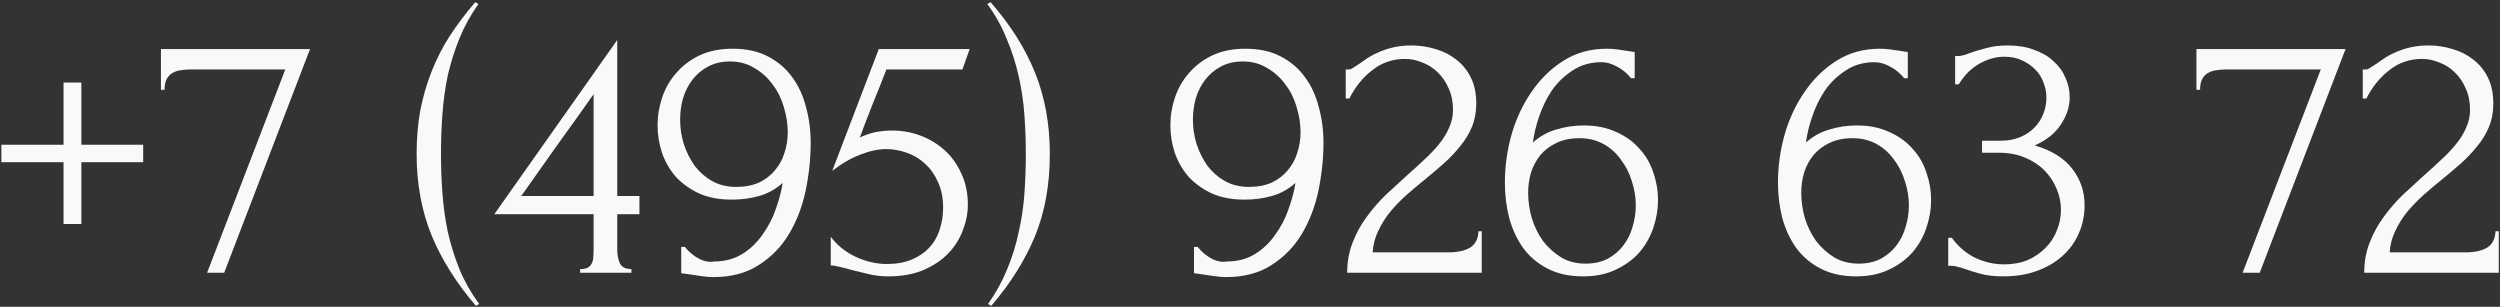 <?xml version="1.0" encoding="UTF-8"?> <svg xmlns="http://www.w3.org/2000/svg" width="220" height="27" viewBox="0 0 220 27" fill="none"><rect x="0" y="0" width="220" height="27" fill="#333333" stroke="none"/><path d="M7.16 12.736H12.6V14.272H7.16V19.712H5.592V14.272H0.12V12.736H5.592V7.264H7.16V12.736ZM19.73 24H18.226L25.105 6.112H16.753C16.497 6.112 16.231 6.133 15.954 6.176C15.697 6.197 15.452 6.272 15.217 6.4C15.004 6.507 14.823 6.688 14.674 6.944C14.546 7.179 14.482 7.499 14.482 7.904H14.162V4.32H27.282L19.73 24ZM41.879 26.912C40.172 24.928 38.871 22.859 37.975 20.704C37.1 18.549 36.663 16.16 36.663 13.536C36.663 12.192 36.77 10.923 36.983 9.728C37.218 8.533 37.548 7.392 37.975 6.304C38.402 5.216 38.935 4.171 39.575 3.168C40.236 2.165 40.983 1.173 41.815 0.192L42.103 0.352C41.42 1.312 40.866 2.315 40.439 3.36C40.012 4.405 39.671 5.483 39.415 6.592C39.18 7.701 39.02 8.843 38.935 10.016C38.85 11.189 38.807 12.373 38.807 13.568C38.807 14.72 38.85 15.872 38.935 17.024C39.02 18.176 39.18 19.317 39.415 20.448C39.671 21.557 40.012 22.645 40.439 23.712C40.887 24.779 41.463 25.792 42.167 26.752L41.879 26.912ZM51.054 24V23.68C51.353 23.68 51.577 23.637 51.726 23.552C51.897 23.445 52.014 23.317 52.078 23.168C52.164 22.997 52.206 22.816 52.206 22.624C52.228 22.411 52.238 22.197 52.238 21.984V18.848H43.502L54.318 3.52V17.248H56.27V18.848H54.318V21.984C54.318 22.411 54.393 22.805 54.542 23.168C54.713 23.509 55.054 23.68 55.566 23.68V24H51.054ZM52.238 8.288C51.172 9.803 50.105 11.296 49.038 12.768C47.993 14.24 46.937 15.733 45.87 17.248H52.238V8.288ZM64.78 16.448C65.548 16.448 66.22 16.32 66.796 16.064C67.372 15.787 67.841 15.424 68.204 14.976C68.588 14.528 68.865 14.016 69.036 13.44C69.228 12.864 69.324 12.267 69.324 11.648C69.324 10.901 69.206 10.155 68.972 9.408C68.758 8.661 68.428 8 67.98 7.424C67.553 6.827 67.02 6.347 66.38 5.984C65.761 5.6 65.046 5.408 64.236 5.408C63.51 5.408 62.87 5.557 62.316 5.856C61.782 6.133 61.324 6.517 60.94 7.008C60.577 7.477 60.3 8.021 60.108 8.64C59.937 9.259 59.852 9.888 59.852 10.528C59.852 11.253 59.958 11.968 60.172 12.672C60.406 13.376 60.726 14.016 61.132 14.592C61.558 15.147 62.07 15.595 62.668 15.936C63.286 16.277 63.99 16.448 64.78 16.448ZM60.268 21.728C60.609 22.155 61.014 22.496 61.484 22.752C61.974 23.008 62.433 23.093 62.86 23.008C63.777 23.008 64.588 22.795 65.292 22.368C65.996 21.941 66.593 21.376 67.084 20.672C67.596 19.968 67.99 19.211 68.268 18.4C68.566 17.568 68.769 16.8 68.876 16.096C68.257 16.651 67.564 17.035 66.796 17.248C66.049 17.461 65.249 17.568 64.396 17.568C63.308 17.568 62.348 17.387 61.516 17.024C60.705 16.64 60.022 16.149 59.468 15.552C58.934 14.933 58.529 14.229 58.252 13.44C57.996 12.651 57.868 11.84 57.868 11.008C57.868 10.176 58.006 9.355 58.284 8.544C58.561 7.733 58.977 7.019 59.532 6.4C60.086 5.76 60.769 5.248 61.58 4.864C62.412 4.48 63.372 4.288 64.46 4.288C65.676 4.288 66.71 4.512 67.564 4.96C68.438 5.408 69.153 6.016 69.708 6.784C70.262 7.531 70.668 8.405 70.924 9.408C71.201 10.411 71.34 11.456 71.34 12.544C71.34 13.952 71.19 15.371 70.892 16.8C70.593 18.208 70.102 19.477 69.42 20.608C68.758 21.717 67.873 22.624 66.764 23.328C65.676 24.032 64.342 24.384 62.764 24.384C62.465 24.384 62.092 24.352 61.644 24.288C61.196 24.224 60.844 24.171 60.588 24.128C60.438 24.107 60.278 24.085 60.108 24.064C59.958 24.043 59.905 24.032 59.948 24.032V21.728H60.268ZM85.171 18.016C85.171 18.763 85.021 19.52 84.722 20.288C84.445 21.035 84.019 21.707 83.442 22.304C82.867 22.901 82.13 23.392 81.234 23.776C80.36 24.139 79.336 24.32 78.162 24.32C77.587 24.32 77.021 24.256 76.466 24.128C75.912 24 75.389 23.872 74.898 23.744C74.536 23.637 74.205 23.552 73.906 23.488C73.608 23.403 73.341 23.36 73.106 23.36V20.832C73.661 21.579 74.386 22.165 75.282 22.592C76.2 23.019 77.117 23.232 78.034 23.232C78.867 23.232 79.592 23.104 80.21 22.848C80.829 22.592 81.341 22.251 81.746 21.824C82.173 21.376 82.483 20.853 82.674 20.256C82.888 19.637 82.995 18.976 82.995 18.272C82.995 17.419 82.845 16.672 82.546 16.032C82.269 15.392 81.896 14.859 81.427 14.432C80.957 13.984 80.413 13.653 79.794 13.44C79.197 13.227 78.589 13.12 77.971 13.12C77.288 13.12 76.541 13.28 75.731 13.6C74.92 13.899 74.088 14.379 73.234 15.04L77.331 4.32H85.331L84.691 6.112H78.002C77.64 7.072 77.245 8.064 76.819 9.088C76.413 10.112 76.029 11.115 75.666 12.096C76.178 11.861 76.659 11.701 77.106 11.616C77.555 11.531 78.034 11.488 78.546 11.488C79.4 11.488 80.221 11.637 81.01 11.936C81.8 12.235 82.504 12.661 83.123 13.216C83.741 13.771 84.232 14.453 84.594 15.264C84.978 16.075 85.171 16.992 85.171 18.016ZM87.169 0.192C88.897 2.155 90.198 4.213 91.073 6.368C91.948 8.523 92.385 10.923 92.385 13.568C92.385 16.256 91.948 18.667 91.073 20.8C90.198 22.912 88.918 24.949 87.233 26.912L86.945 26.752C87.628 25.792 88.182 24.789 88.609 23.744C89.057 22.677 89.398 21.589 89.633 20.48C89.889 19.371 90.06 18.24 90.145 17.088C90.23 15.915 90.273 14.731 90.273 13.536C90.273 12.384 90.23 11.232 90.145 10.08C90.06 8.907 89.889 7.765 89.633 6.656C89.377 5.525 89.025 4.437 88.577 3.392C88.15 2.325 87.585 1.312 86.881 0.352L87.169 0.192ZM109.905 16.448C110.673 16.448 111.345 16.32 111.921 16.064C112.497 15.787 112.966 15.424 113.329 14.976C113.713 14.528 113.99 14.016 114.161 13.44C114.353 12.864 114.449 12.267 114.449 11.648C114.449 10.901 114.331 10.155 114.097 9.408C113.883 8.661 113.553 8 113.105 7.424C112.678 6.827 112.145 6.347 111.505 5.984C110.886 5.6 110.171 5.408 109.361 5.408C108.635 5.408 107.995 5.557 107.441 5.856C106.907 6.133 106.449 6.517 106.065 7.008C105.702 7.477 105.425 8.021 105.233 8.64C105.062 9.259 104.977 9.888 104.977 10.528C104.977 11.253 105.083 11.968 105.297 12.672C105.531 13.376 105.851 14.016 106.257 14.592C106.683 15.147 107.195 15.595 107.793 15.936C108.411 16.277 109.115 16.448 109.905 16.448ZM105.393 21.728C105.734 22.155 106.139 22.496 106.609 22.752C107.099 23.008 107.558 23.093 107.985 23.008C108.902 23.008 109.713 22.795 110.417 22.368C111.121 21.941 111.718 21.376 112.209 20.672C112.721 19.968 113.115 19.211 113.393 18.4C113.691 17.568 113.894 16.8 114.001 16.096C113.382 16.651 112.689 17.035 111.921 17.248C111.174 17.461 110.374 17.568 109.521 17.568C108.433 17.568 107.473 17.387 106.641 17.024C105.83 16.64 105.147 16.149 104.593 15.552C104.059 14.933 103.654 14.229 103.377 13.44C103.121 12.651 102.993 11.84 102.993 11.008C102.993 10.176 103.131 9.355 103.409 8.544C103.686 7.733 104.102 7.019 104.657 6.4C105.211 5.76 105.894 5.248 106.705 4.864C107.537 4.48 108.497 4.288 109.585 4.288C110.801 4.288 111.835 4.512 112.689 4.96C113.563 5.408 114.278 6.016 114.833 6.784C115.387 7.531 115.793 8.405 116.049 9.408C116.326 10.411 116.465 11.456 116.465 12.544C116.465 13.952 116.315 15.371 116.017 16.8C115.718 18.208 115.227 19.477 114.545 20.608C113.883 21.717 112.998 22.624 111.889 23.328C110.801 24.032 109.467 24.384 107.889 24.384C107.59 24.384 107.217 24.352 106.769 24.288C106.321 24.224 105.969 24.171 105.713 24.128C105.563 24.107 105.403 24.085 105.233 24.064C105.083 24.043 105.03 24.032 105.073 24.032V21.728H105.393ZM118.424 6.112H118.712C118.818 6.112 118.946 6.059 119.096 5.952C119.266 5.845 119.448 5.728 119.64 5.6C119.853 5.451 120.098 5.28 120.376 5.088C120.674 4.896 121.005 4.725 121.368 4.576C121.752 4.405 122.178 4.267 122.648 4.16C123.117 4.053 123.64 4 124.216 4C124.941 4 125.645 4.107 126.328 4.32C127.01 4.512 127.618 4.821 128.152 5.248C128.685 5.653 129.112 6.176 129.432 6.816C129.752 7.456 129.912 8.224 129.912 9.12C129.912 9.867 129.784 10.549 129.528 11.168C129.272 11.787 128.92 12.363 128.472 12.896C128.045 13.429 127.554 13.941 127 14.432C126.466 14.901 125.912 15.371 125.336 15.84C124.781 16.288 124.237 16.747 123.704 17.216C123.192 17.685 122.722 18.176 122.296 18.688C121.89 19.2 121.549 19.755 121.272 20.352C120.994 20.928 120.834 21.547 120.792 22.208H127.448C128.258 22.208 128.898 22.069 129.368 21.792C129.837 21.493 130.082 21.013 130.104 20.352H130.392V24H118.552C118.552 23.04 118.712 22.155 119.032 21.344C119.352 20.512 119.768 19.755 120.28 19.072C120.792 18.368 121.357 17.717 121.976 17.12C122.616 16.523 123.245 15.947 123.864 15.392C124.376 14.944 124.866 14.496 125.336 14.048C125.826 13.6 126.253 13.152 126.616 12.704C127 12.235 127.298 11.755 127.512 11.264C127.746 10.752 127.864 10.219 127.864 9.664C127.864 8.96 127.736 8.331 127.48 7.776C127.245 7.221 126.925 6.752 126.52 6.368C126.136 5.984 125.688 5.696 125.176 5.504C124.664 5.291 124.152 5.184 123.64 5.184C122.552 5.184 121.592 5.515 120.76 6.176C119.928 6.816 119.256 7.648 118.743 8.672H118.424V6.112ZM138.99 12.16C138.222 12.16 137.55 12.299 136.974 12.576C136.42 12.832 135.95 13.184 135.566 13.632C135.204 14.08 134.926 14.592 134.734 15.168C134.564 15.744 134.478 16.341 134.478 16.96C134.478 17.707 134.585 18.453 134.798 19.2C135.033 19.947 135.364 20.619 135.79 21.216C136.238 21.792 136.772 22.272 137.39 22.656C138.009 23.019 138.724 23.2 139.534 23.2C140.26 23.2 140.9 23.061 141.454 22.784C142.009 22.485 142.468 22.101 142.83 21.632C143.214 21.141 143.492 20.587 143.662 19.968C143.854 19.349 143.95 18.72 143.95 18.08C143.95 17.355 143.833 16.64 143.598 15.936C143.385 15.232 143.065 14.603 142.638 14.048C142.233 13.472 141.721 13.013 141.102 12.672C140.484 12.331 139.78 12.16 138.99 12.16ZM143.534 6.88C143.193 6.453 142.777 6.112 142.286 5.856C141.817 5.6 141.369 5.472 140.942 5.472C139.961 5.472 139.108 5.717 138.382 6.208C137.657 6.677 137.049 7.264 136.558 7.968C136.089 8.672 135.716 9.44 135.438 10.272C135.161 11.083 134.98 11.84 134.894 12.544C135.513 11.989 136.206 11.605 136.974 11.392C137.742 11.157 138.542 11.04 139.374 11.04C140.462 11.04 141.412 11.232 142.222 11.616C143.054 11.979 143.737 12.469 144.27 13.088C144.825 13.685 145.23 14.379 145.486 15.168C145.764 15.957 145.902 16.768 145.902 17.6C145.902 18.432 145.764 19.253 145.486 20.064C145.209 20.875 144.793 21.6 144.238 22.24C143.684 22.859 142.99 23.36 142.158 23.744C141.348 24.128 140.398 24.32 139.31 24.32C138.116 24.32 137.081 24.096 136.206 23.648C135.332 23.2 134.617 22.603 134.062 21.856C133.508 21.088 133.092 20.203 132.814 19.2C132.558 18.197 132.43 17.152 132.43 16.064C132.43 14.656 132.622 13.259 133.006 11.872C133.412 10.464 133.998 9.205 134.766 8.096C135.534 6.965 136.473 6.048 137.582 5.344C138.692 4.64 139.961 4.288 141.39 4.288C141.689 4.288 141.998 4.309 142.318 4.352C142.66 4.395 142.958 4.437 143.214 4.48C143.342 4.501 143.47 4.523 143.598 4.544C143.748 4.565 143.833 4.576 143.854 4.576V6.88H143.534ZM163.022 12.16C162.254 12.16 161.582 12.299 161.006 12.576C160.451 12.832 159.982 13.184 159.598 13.632C159.235 14.08 158.958 14.592 158.766 15.168C158.595 15.744 158.51 16.341 158.51 16.96C158.51 17.707 158.616 18.453 158.83 19.2C159.064 19.947 159.395 20.619 159.822 21.216C160.27 21.792 160.803 22.272 161.422 22.656C162.04 23.019 162.755 23.2 163.566 23.2C164.291 23.2 164.931 23.061 165.486 22.784C166.04 22.485 166.499 22.101 166.862 21.632C167.246 21.141 167.523 20.587 167.694 19.968C167.886 19.349 167.982 18.72 167.982 18.08C167.982 17.355 167.864 16.64 167.63 15.936C167.416 15.232 167.096 14.603 166.67 14.048C166.264 13.472 165.752 13.013 165.134 12.672C164.515 12.331 163.811 12.16 163.022 12.16ZM167.566 6.88C167.224 6.453 166.808 6.112 166.318 5.856C165.848 5.6 165.4 5.472 164.974 5.472C163.992 5.472 163.139 5.717 162.414 6.208C161.688 6.677 161.08 7.264 160.59 7.968C160.12 8.672 159.747 9.44 159.47 10.272C159.192 11.083 159.011 11.84 158.926 12.544C159.544 11.989 160.238 11.605 161.006 11.392C161.774 11.157 162.574 11.04 163.406 11.04C164.494 11.04 165.443 11.232 166.254 11.616C167.086 11.979 167.768 12.469 168.302 13.088C168.856 13.685 169.262 14.379 169.518 15.168C169.795 15.957 169.934 16.768 169.934 17.6C169.934 18.432 169.795 19.253 169.518 20.064C169.24 20.875 168.824 21.6 168.27 22.24C167.715 22.859 167.022 23.36 166.19 23.744C165.379 24.128 164.43 24.32 163.342 24.32C162.147 24.32 161.112 24.096 160.238 23.648C159.363 23.2 158.648 22.603 158.094 21.856C157.539 21.088 157.123 20.203 156.846 19.2C156.59 18.197 156.462 17.152 156.462 16.064C156.462 14.656 156.654 13.259 157.038 11.872C157.443 10.464 158.03 9.205 158.798 8.096C159.566 6.965 160.504 6.048 161.614 5.344C162.723 4.64 163.992 4.288 165.422 4.288C165.72 4.288 166.03 4.309 166.35 4.352C166.691 4.395 166.99 4.437 167.246 4.48C167.374 4.501 167.502 4.523 167.63 4.544C167.779 4.565 167.864 4.576 167.886 4.576V6.88H167.566ZM172.052 4.928H172.34C172.511 4.928 172.692 4.896 172.884 4.832C173.076 4.768 173.29 4.693 173.524 4.608C173.887 4.48 174.324 4.352 174.836 4.224C175.348 4.075 175.978 4 176.724 4C177.578 4 178.335 4.128 178.996 4.384C179.679 4.619 180.244 4.949 180.692 5.376C181.162 5.781 181.514 6.261 181.748 6.816C182.004 7.371 182.132 7.947 182.132 8.544C182.132 9.376 181.876 10.176 181.364 10.944C180.874 11.712 180.106 12.331 179.06 12.8C180.532 13.227 181.631 13.909 182.356 14.848C183.082 15.787 183.444 16.853 183.444 18.048C183.444 18.944 183.274 19.776 182.932 20.544C182.612 21.291 182.132 21.952 181.492 22.528C180.874 23.083 180.127 23.52 179.252 23.84C178.378 24.16 177.396 24.32 176.308 24.32C175.498 24.32 174.826 24.245 174.292 24.096C173.759 23.947 173.311 23.808 172.948 23.68C172.714 23.595 172.5 23.531 172.308 23.488C172.116 23.424 171.924 23.392 171.732 23.392H171.444V20.928H171.764C172.319 21.696 173.002 22.283 173.812 22.688C174.644 23.072 175.498 23.264 176.372 23.264C177.14 23.264 177.834 23.136 178.452 22.88C179.071 22.603 179.594 22.24 180.02 21.792C180.468 21.344 180.799 20.832 181.012 20.256C181.247 19.68 181.364 19.083 181.364 18.464C181.364 17.824 181.236 17.205 180.98 16.608C180.724 15.989 180.362 15.445 179.892 14.976C179.423 14.507 178.847 14.133 178.164 13.856C177.503 13.579 176.746 13.44 175.892 13.44H174.42V12.384H176.052C176.714 12.384 177.29 12.277 177.78 12.064C178.292 11.851 178.719 11.563 179.06 11.2C179.402 10.837 179.658 10.432 179.828 9.984C179.999 9.536 180.084 9.067 180.084 8.576C180.084 8.128 179.999 7.691 179.828 7.264C179.679 6.837 179.444 6.464 179.124 6.144C178.804 5.803 178.41 5.525 177.94 5.312C177.492 5.099 176.97 4.992 176.372 4.992C175.647 4.992 174.922 5.195 174.196 5.6C173.471 6.005 172.863 6.613 172.372 7.424H172.052V4.928ZM198.855 24H197.351L204.231 6.112H195.879C195.623 6.112 195.356 6.133 195.079 6.176C194.823 6.197 194.577 6.272 194.343 6.4C194.129 6.507 193.948 6.688 193.799 6.944C193.671 7.179 193.607 7.499 193.607 7.904H193.287V4.32H206.407L198.855 24ZM207.924 6.112H208.212C208.318 6.112 208.446 6.059 208.596 5.952C208.766 5.845 208.948 5.728 209.14 5.6C209.353 5.451 209.598 5.28 209.876 5.088C210.174 4.896 210.505 4.725 210.868 4.576C211.252 4.405 211.678 4.267 212.148 4.16C212.617 4.053 213.14 4 213.716 4C214.441 4 215.145 4.107 215.828 4.32C216.51 4.512 217.118 4.821 217.652 5.248C218.185 5.653 218.612 6.176 218.932 6.816C219.252 7.456 219.412 8.224 219.412 9.12C219.412 9.867 219.284 10.549 219.028 11.168C218.772 11.787 218.42 12.363 217.972 12.896C217.545 13.429 217.054 13.941 216.5 14.432C215.966 14.901 215.412 15.371 214.836 15.84C214.281 16.288 213.737 16.747 213.204 17.216C212.692 17.685 212.222 18.176 211.796 18.688C211.39 19.2 211.049 19.755 210.772 20.352C210.494 20.928 210.334 21.547 210.292 22.208H216.948C217.758 22.208 218.398 22.069 218.868 21.792C219.337 21.493 219.582 21.013 219.604 20.352H219.892V24H208.052C208.052 23.04 208.212 22.155 208.532 21.344C208.852 20.512 209.268 19.755 209.78 19.072C210.292 18.368 210.857 17.717 211.476 17.12C212.116 16.523 212.745 15.947 213.364 15.392C213.876 14.944 214.366 14.496 214.836 14.048C215.326 13.6 215.753 13.152 216.116 12.704C216.5 12.235 216.798 11.755 217.012 11.264C217.246 10.752 217.364 10.219 217.364 9.664C217.364 8.96 217.236 8.331 216.98 7.776C216.745 7.221 216.425 6.752 216.02 6.368C215.636 5.984 215.188 5.696 214.676 5.504C214.164 5.291 213.652 5.184 213.14 5.184C212.052 5.184 211.092 5.515 210.26 6.176C209.428 6.816 208.756 7.648 208.243 8.672H207.924V6.112Z" fill="#F9F9F9"></path></svg> 